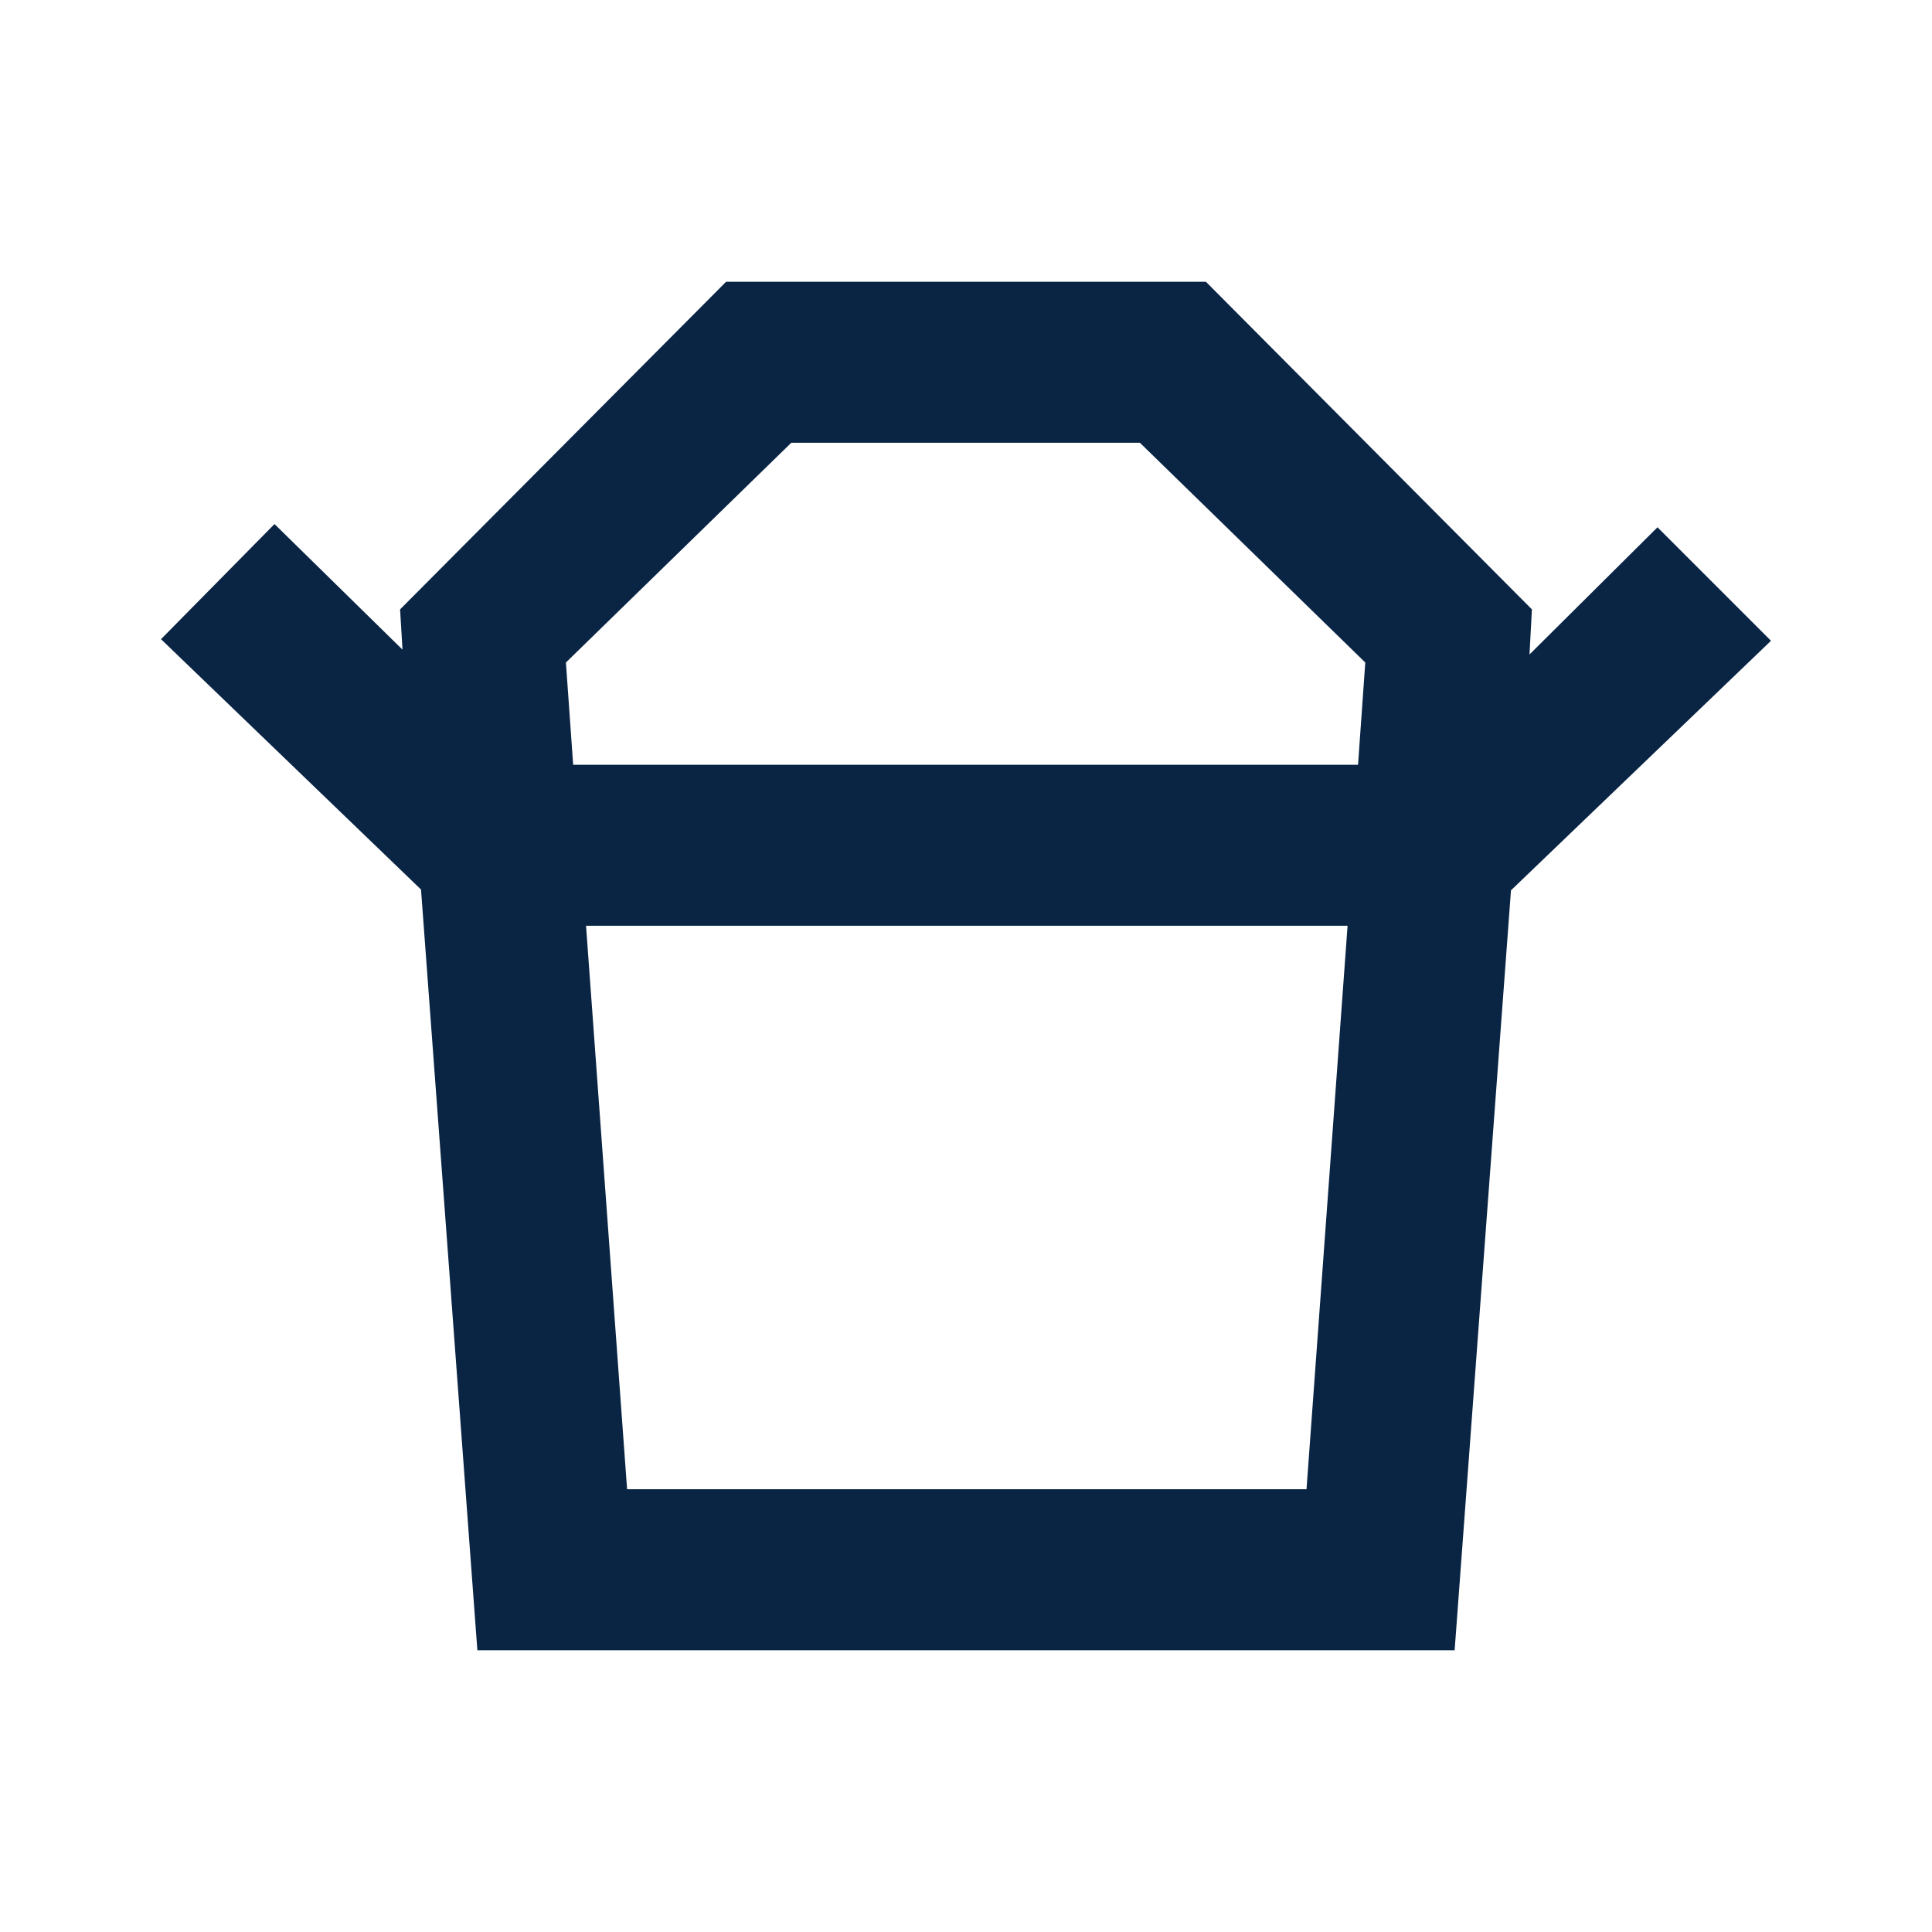 <svg width="24" height="24" viewBox="0 0 24 24" fill="none" xmlns="http://www.w3.org/2000/svg">
<path d="M7.79 18.5L7.28 11.5H16.74L16.23 18.5H7.79ZM9.83 5.5H14.16L16.96 8.23L16.87 9.5H7.12L7.03 8.23L9.83 5.5ZM22 7.96L20.59 6.55L19 8.13L19.03 7.57L14.98 3.5H9.02L4.97 7.57L5 8.07L3.41 6.51L2 7.94L5.23 11.05L5.93 20.5H18.07L18.77 11.06L22 7.96Z" fill="#0A2544"/>
</svg>
